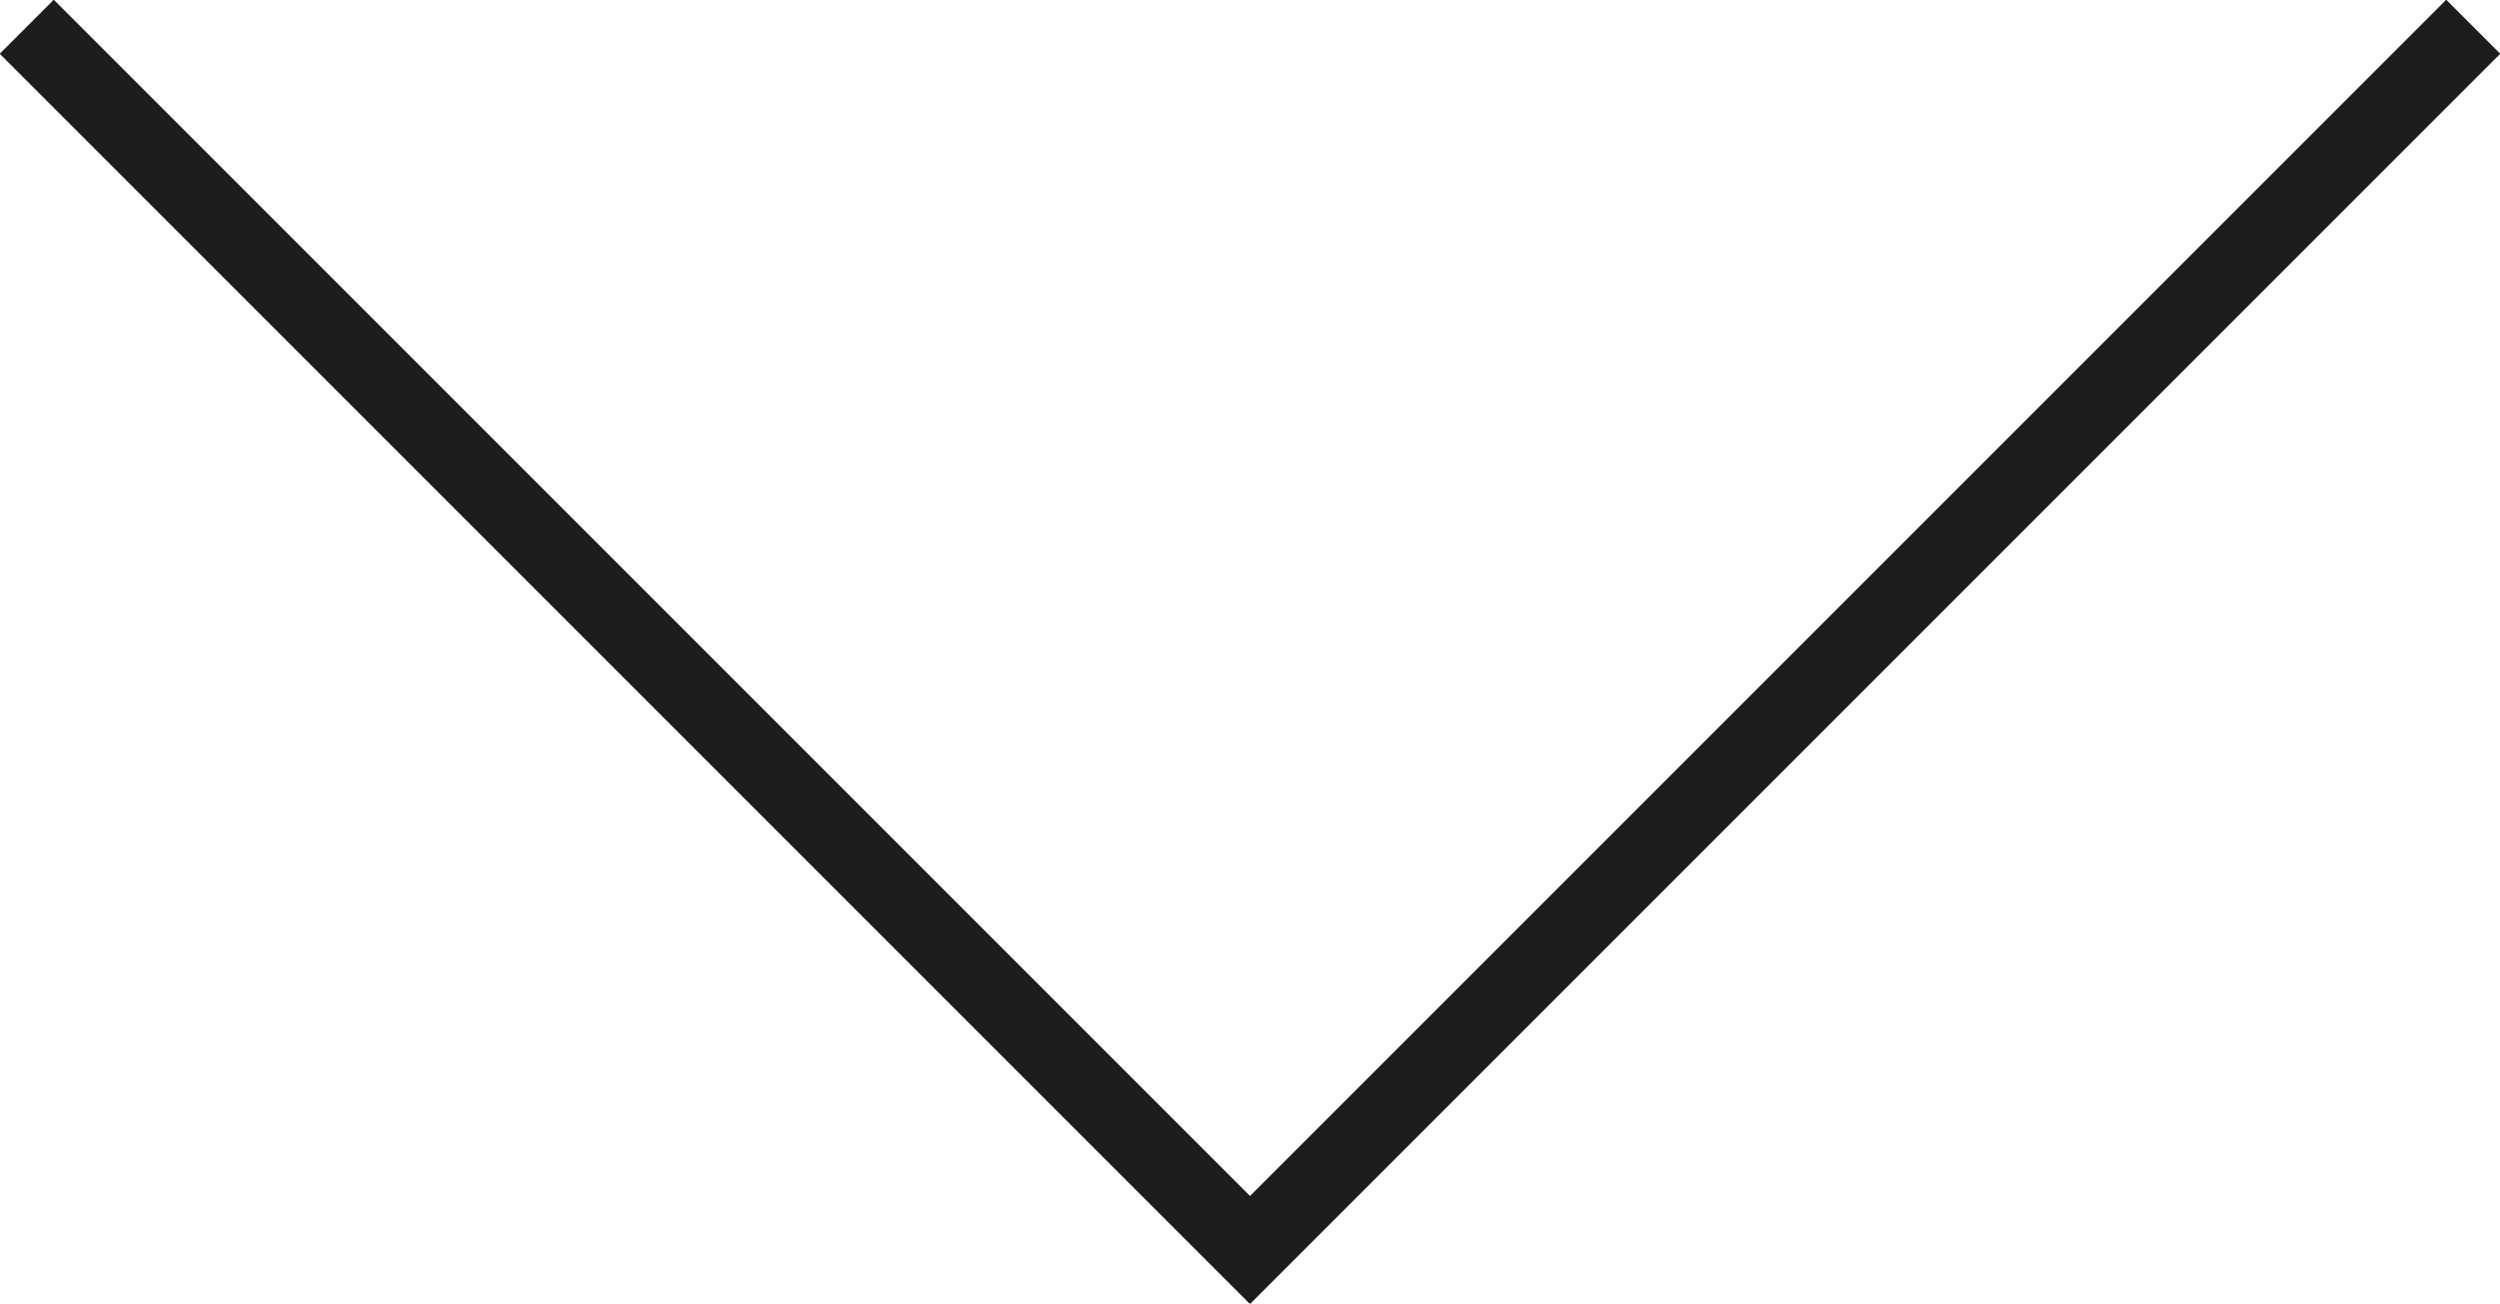 <svg enable-background="new 0 0 65.4 34.1" viewBox="0 0 65.4 34.1" xmlns="http://www.w3.org/2000/svg" xmlns:xlink="http://www.w3.org/1999/xlink"><clipPath id="a"><path d="m0 0h65.4v34.1h-65.4z"/></clipPath><clipPath id="b"><path d="m0 0h65.4v34.1h-65.4z"/></clipPath><clipPath id="c"><path d="m-7-9h73.4v52.1h-73.4z"/></clipPath><g clip-path="url(#a)"><g clip-path="url(#b)"><g clip-path="url(#c)"><path d="m.7.7 32 32 32-32" fill="none" stroke="#1d1d1b" stroke-width="2"/></g></g></g></svg>